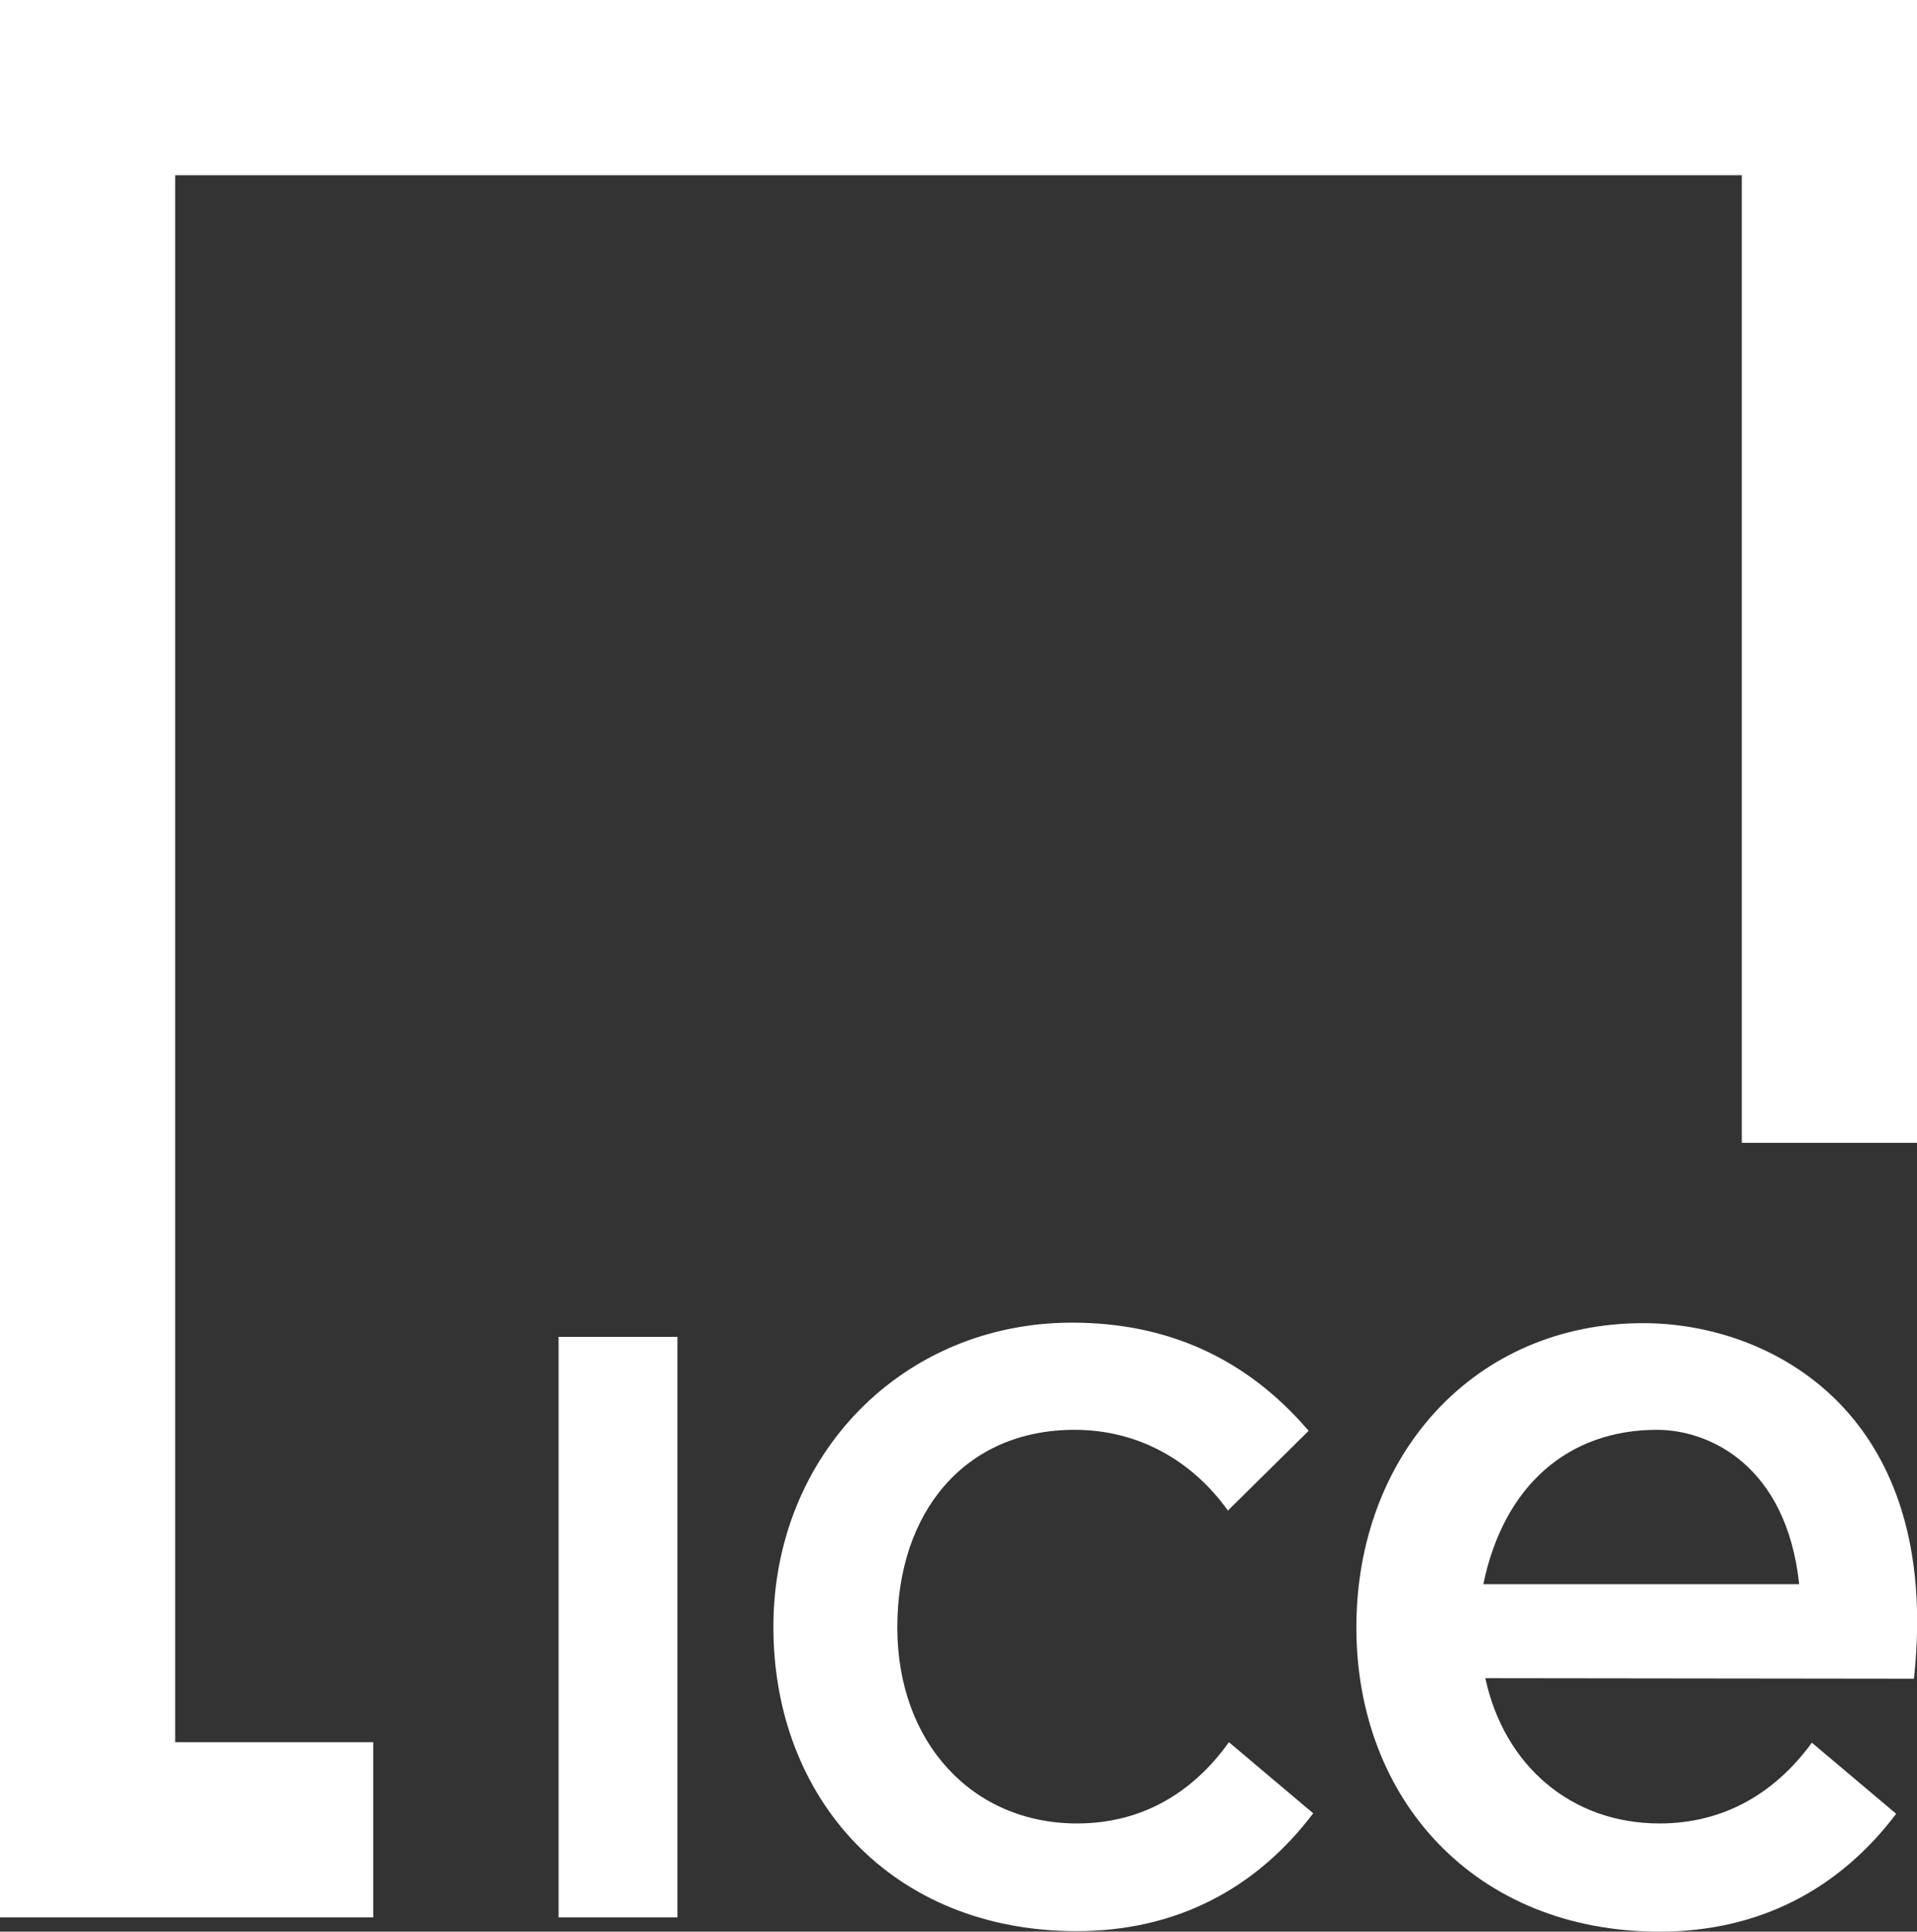 <?xml version="1.0" encoding="utf-8"?>
<!-- Generator: Adobe Illustrator 25.4.1, SVG Export Plug-In . SVG Version: 6.00 Build 0)  -->
<svg version="1.1" id="Layer_1" xmlns="http://www.w3.org/2000/svg" xmlns:xlink="http://www.w3.org/1999/xlink" x="0px" y="0px"
	 viewBox="0 0 377.5 380.3" style="enable-background:new 0 0 377.5 380.3;" xml:space="preserve">
<rect x="0" y="0" width="377.5" height="380.3" fill="#333333" stroke="none"/>
<style type="text/css">
	.st0{fill:#FFFFFF;}
</style>
	<g>
	<g>
		<polygon class="st0" points="0,0 0,377.5 73.5,377.5 73.5,343 34.5,343 34.5,34.5 343,34.5 343,225 377.5,225 377.5,0 		"/>
	</g>
		<g>
		<rect x="110" y="263.2" class="st0" width="23.4" height="114.3"/>
			<path class="st0" d="M212.1,359c-20.6,0-35.4-15.9-35.4-38.6s13.3-38.9,34.9-38.9c12.6,0,23.2,6.1,30.2,15.9l15.9-15.7
			c-12.4-14.5-28.1-21.3-46.6-21.3c-33.3,0-58.8,26-58.8,59.9s23.4,59.9,59.7,59.9c19.7,0,35.4-8.4,46.6-23.2l-16.6-14
			C234.8,353.1,224.7,359,212.1,359z"/>
			<path class="st0" d="M292.5,330.4c3.7,17.2,16.9,28.6,34.3,28.6c12.6,0,22.7-5.9,30-15.9l16.6,14c-11.2,14.8-26.9,23.2-46.6,23.2
			c-36.3,0-59.7-26-59.7-59.9s23.2-59.9,56.5-59.9c24.9,0,59,17.4,53.3,70L292.5,330.4z M354.3,311.9c-2.5-23.4-17.7-30.4-28-30.4
			c-17.5,0-30.2,11-34.2,30.4L354.3,311.9z"/>
	</g>
</g>
</svg>
